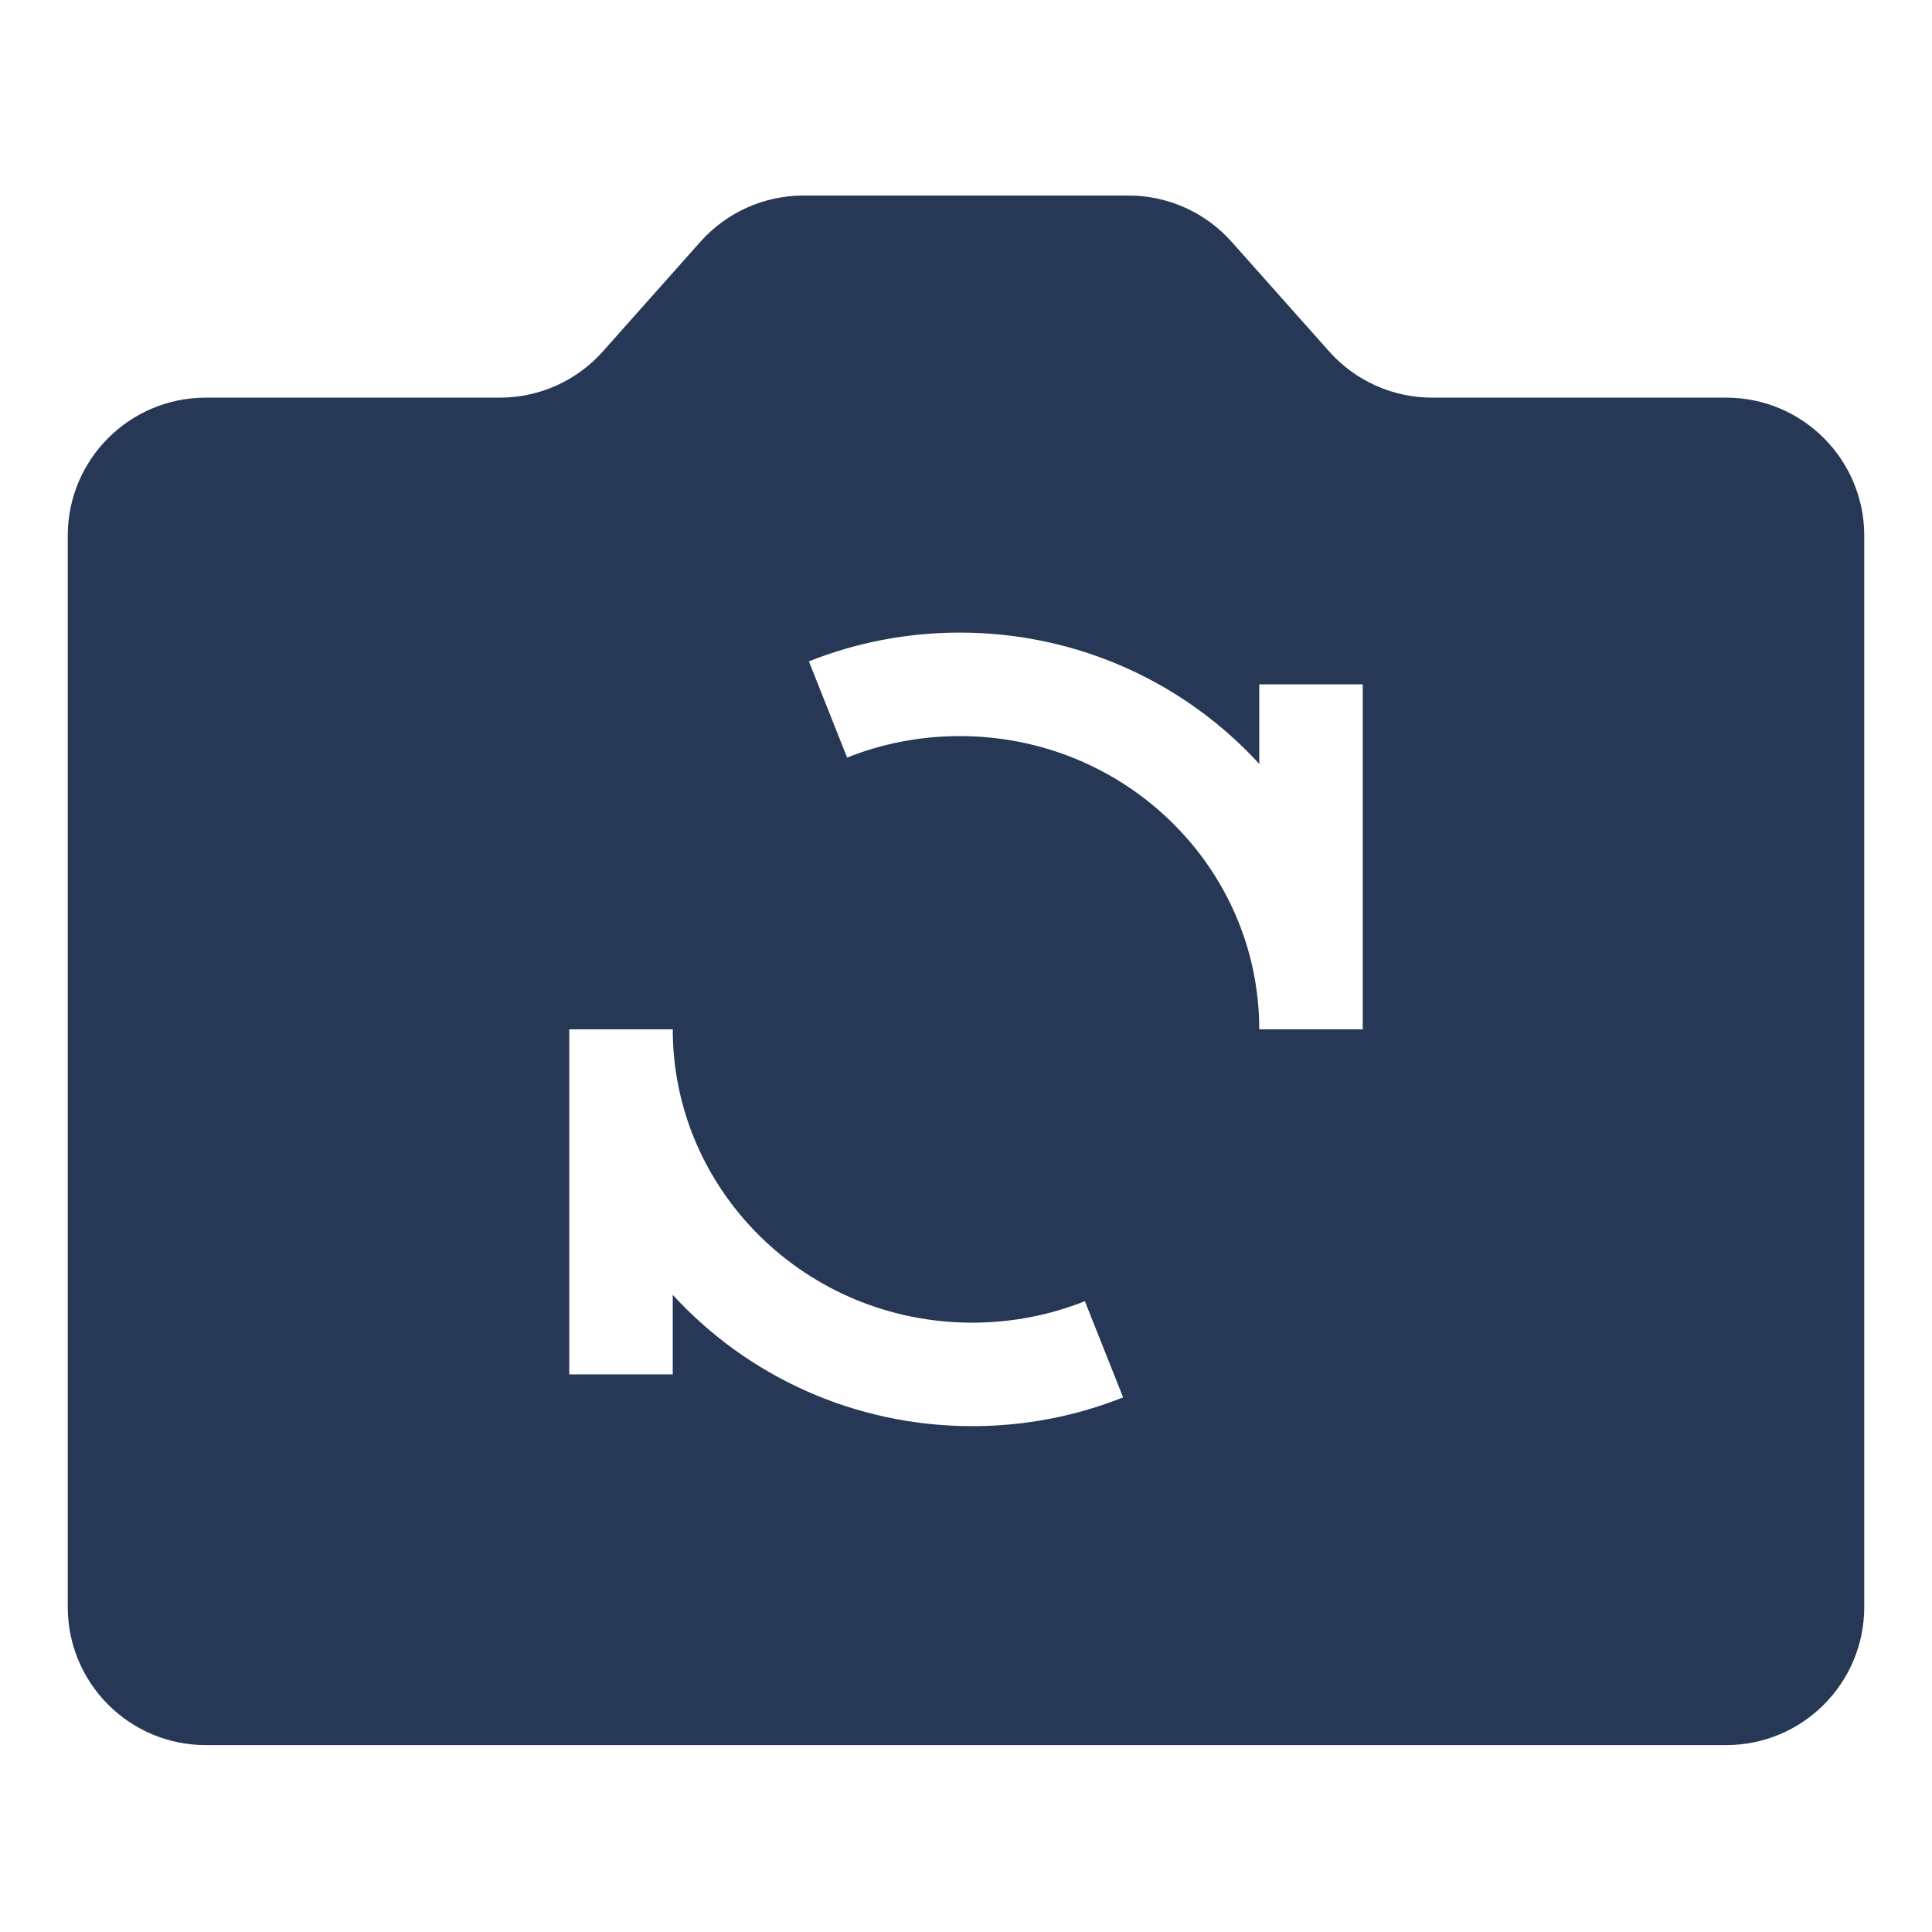 <svg width="28" height="28" viewBox="0 0 28 28" fill="none" xmlns="http://www.w3.org/2000/svg">
<path fill-rule="evenodd" clip-rule="evenodd" d="M25.018 5.763C26.123 5.763 27.018 6.659 27.018 7.763V23.291C27.018 24.395 26.123 25.291 25.018 25.291H2.982C1.877 25.291 0.982 24.395 0.982 23.291V7.763C0.982 6.659 1.877 5.763 2.982 5.763H7.244C7.815 5.763 8.359 5.519 8.738 5.092L10.149 3.506C10.528 3.079 11.072 2.834 11.643 2.834H14H16.357C16.928 2.834 17.472 3.079 17.851 3.506L19.262 5.092C19.641 5.519 20.185 5.763 20.756 5.763H25.018ZM11.723 9.585C12.399 9.316 13.138 9.168 13.909 9.168C15.628 9.168 17.179 9.901 18.25 11.071V9.918H19.75V14.914L19.75 14.918H18.25L18.25 14.914C18.248 12.582 16.318 10.668 13.909 10.668C13.33 10.668 12.78 10.779 12.277 10.979L11.723 9.585ZM8.25 19.919V14.918H9.75C9.75 17.253 11.681 19.169 14.091 19.169C14.67 19.169 15.22 19.058 15.723 18.858L16.277 20.252C15.601 20.521 14.862 20.669 14.091 20.669C12.372 20.669 10.821 19.936 9.75 18.766V19.919H8.25Z" fill="#263856"/>
</svg>
